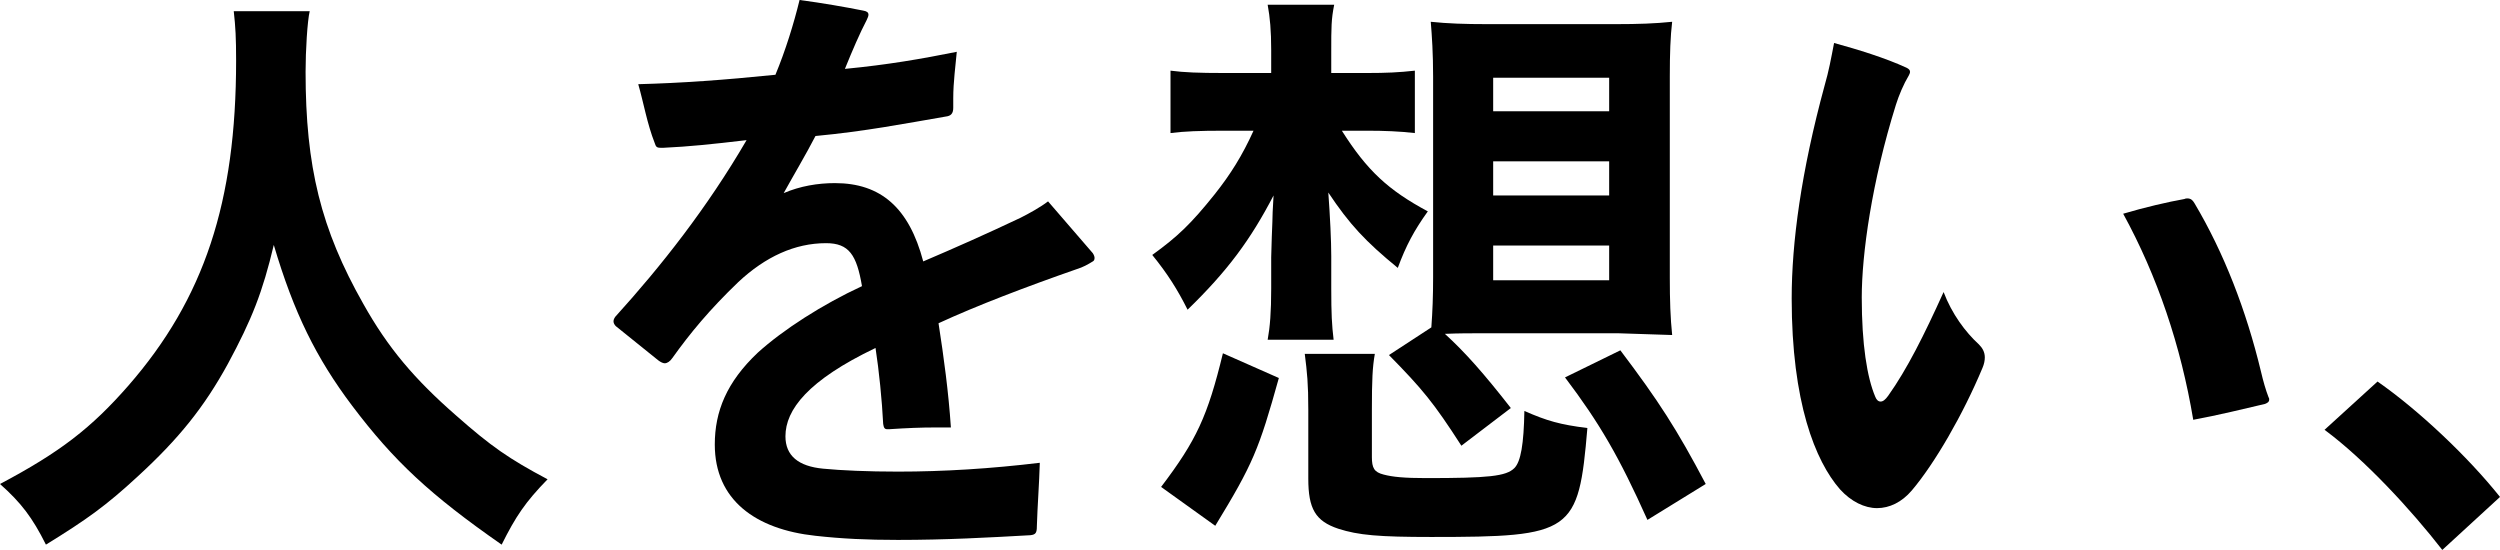 <?xml version="1.0" encoding="UTF-8"?><svg id="_レイヤー_2" xmlns="http://www.w3.org/2000/svg" viewBox="0 0 212.3 46.7"><g id="_レイヤー_1-2"><path d="m26.3.95c-.2.85-.35,3.35-.35,5.15,0,8.05,1.3,13.35,4.9,19.7,2.1,3.75,4.35,6.4,7.9,9.5,2.95,2.6,4.45,3.65,7.75,5.4-1.9,1.95-2.7,3.15-3.9,5.55-6.1-4.25-9.15-7.1-12.7-11.8-3.05-4.05-4.95-7.9-6.65-13.65-.95,4-1.85,6.3-3.9,10.1-2,3.65-4.15,6.35-7.7,9.6-2.6,2.4-4.25,3.6-7.75,5.75-1.15-2.3-2.1-3.55-3.9-5.15,5.1-2.7,7.75-4.75,10.9-8.35,6.45-7.4,9.15-15.6,9.15-27.6,0-1.95-.05-2.85-.2-4.2,0,0,6.45,0,6.45,0Z"/><path d="m92.8,21.5c.1.15.15.3.15.4,0,.15-.05.25-.15.3-.4.25-.85.5-1.35.65-4.3,1.5-8.5,3.1-11.75,4.6.45,2.9.85,5.85,1.05,8.85h-1.3c-1.25,0-2.45.05-3.95.15h-.15c-.25,0-.3-.15-.35-.45-.1-2-.35-4.5-.65-6.45-5.75,2.75-7.65,5.25-7.65,7.5,0,1.65,1.1,2.55,3.2,2.75,1.55.15,3.8.25,6.35.25,3.9,0,7.9-.25,12.05-.75-.05,1.8-.2,3.7-.25,5.4,0,.55-.1.7-.55.75-3.55.2-7.15.4-11.25.4-2.65,0-4.75-.1-7-.35-5.1-.55-8.55-3.05-8.55-7.75,0-2.8,1-5.3,3.65-7.8,2.15-1.95,5.5-4.1,8.85-5.65-.45-2.65-1.1-3.65-3.05-3.65-2.65,0-5.15,1.15-7.45,3.3-2.45,2.35-4.1,4.35-5.6,6.45-.2.3-.45.45-.65.45-.15,0-.35-.1-.55-.25l-3.6-2.9c-.1-.1-.2-.25-.2-.4s.05-.25.15-.4c3.9-4.3,7.8-9.25,11.15-15-2.95.35-4.9.55-7.05.65h-.25c-.35,0-.4-.1-.5-.4-.65-1.65-.95-3.45-1.4-5,3.75-.1,7.2-.35,11.65-.8.85-2.05,1.55-4.3,2.05-6.35,1.9.25,3.9.6,5.4.9.3.05.45.15.45.35,0,.1-.05.25-.15.45-.6,1.15-1.2,2.55-1.85,4.15,3.65-.35,6.5-.85,9.5-1.45-.1,1.15-.3,2.55-.3,3.95v.8c0,.5-.2.7-.65.75-3.5.6-6.8,1.25-11.05,1.65-.8,1.55-1.9,3.4-2.7,4.85,1.4-.6,2.9-.85,4.35-.85,3.9,0,6.3,2.1,7.5,6.65,2.7-1.15,5.4-2.35,8.25-3.7.7-.35,1.7-.9,2.35-1.4l3.8,4.4h0Z"/><path d="m113.95,11.1c2.15,3.4,3.95,5.05,7.3,6.85-1.15,1.6-1.85,2.9-2.55,4.8-2.75-2.25-4.1-3.7-5.9-6.4.15,2.05.25,4.1.25,5.4v2.75c0,2.15.05,3.1.2,4.35h-5.6c.2-1.1.3-2.35.3-4.35v-2.65c.03-1.3.07-2.3.1-3,0-.37.03-1.12.1-2.25-1.95,3.75-3.9,6.4-7.3,9.7-.85-1.7-1.7-3.05-3-4.65,2.15-1.55,3.3-2.65,5.3-5.15,1.35-1.7,2.35-3.3,3.3-5.4h-2.55c-2,0-3.35.05-4.5.2v-5.3c1.15.15,2.35.2,4.6.2h3.95v-1.95c0-1.65-.1-2.75-.3-3.85h5.65c-.25,1.25-.25,1.9-.25,4v1.8h3c1.7,0,2.75-.05,4.1-.2v5.3c-1.3-.15-2.65-.2-4-.2,0,0-2.2,0-2.2,0Zm-15.35,30.25c3-3.95,3.95-6,5.25-11.35l4.75,2.1c-1.7,6.1-2.2,7.3-5.4,12.55l-4.6-3.3Zm17.9-2.55c0,.95.2,1.3,1,1.5.75.2,1.75.3,3.6.3,5.3,0,6.8-.15,7.5-.85.55-.55.8-2.05.85-4.85,1.95.85,3,1.15,5.35,1.45-.75,8.9-1.25,9.25-13.25,9.25-4.45,0-6.2-.15-7.9-.7-1.95-.65-2.55-1.7-2.55-4.25v-5.85c0-2.25-.1-3.15-.3-4.75h5.95c-.2,1.15-.25,2.2-.25,4.75,0,0,0,4,0,4Zm5.05-11c.1-1.35.15-2.65.15-4.25V6.5c0-1.95-.1-3.45-.2-4.65,1.45.15,2.85.2,4.8.2h10.9c1.95,0,3.35-.05,4.8-.2-.15,1.25-.2,2.7-.2,4.65v17.1c0,1.9.05,3.4.2,4.85,0,0-1.55-.05-4.6-.15h-11.4c-1.2,0-2.05,0-3.3.05,1.7,1.55,3.3,3.35,5.6,6.3l-4.2,3.2c-2.35-3.65-3.3-4.8-6.15-7.7,0,0,3.6-2.35,3.6-2.35Zm5.25-18.35h9.85v-2.85h-9.85s0,2.85,0,2.85Zm0,7.15h9.85v-2.9h-9.85s0,2.9,0,2.9Zm0,7.2h9.85v-2.95h-9.85s0,2.95,0,2.95Zm13.1,20.35c-2.4-5.35-4.05-8.2-7-12.1l4.7-2.3c3.25,4.3,4.8,6.7,7.25,11.35,0,0-4.95,3.05-4.95,3.05Z"/><path d="m168.35,31.25c-1.65,3.95-4.05,8.1-6,10.4-.85,1-1.9,1.5-2.95,1.5s-2.2-.55-3.15-1.6c-2.1-2.4-4.1-7.4-4.1-16.2,0-4.75.8-10.75,2.8-18.1.35-1.2.55-2.3.8-3.6,2,.55,4.3,1.25,6.15,2.1.2.1.3.2.3.35,0,.1-.05.2-.1.3-.45.75-.85,1.7-1.1,2.5-2.05,6.55-2.9,12.7-2.9,16.35,0,4,.45,6.8,1.15,8.45.1.25.25.4.45.4s.4-.15.65-.5c1.6-2.25,3.05-5.15,4.7-8.8.7,1.85,1.85,3.4,3,4.45.3.3.5.65.5,1.1,0,.25-.05.55-.2.9h0Zm24.35,2.7c0,.15-.1.25-.35.35-1.7.4-3.95.95-6.1,1.35-1.05-6.3-3.05-12.2-5.95-17.5,1.85-.55,3.8-1,5.2-1.25.1-.05.2-.05.25-.05.3,0,.45.15.6.4,2.5,4.2,4.4,9.1,5.65,14.3.2.85.4,1.55.65,2.2.05.05.05.15.05.2h0Z"/><path d="m201.9,32.4c3.45,2.4,7.65,6.35,10.4,9.8l-4.9,4.5c-2.6-3.35-6.55-7.65-10-10.2l4.5-4.1Z"/></g></svg>